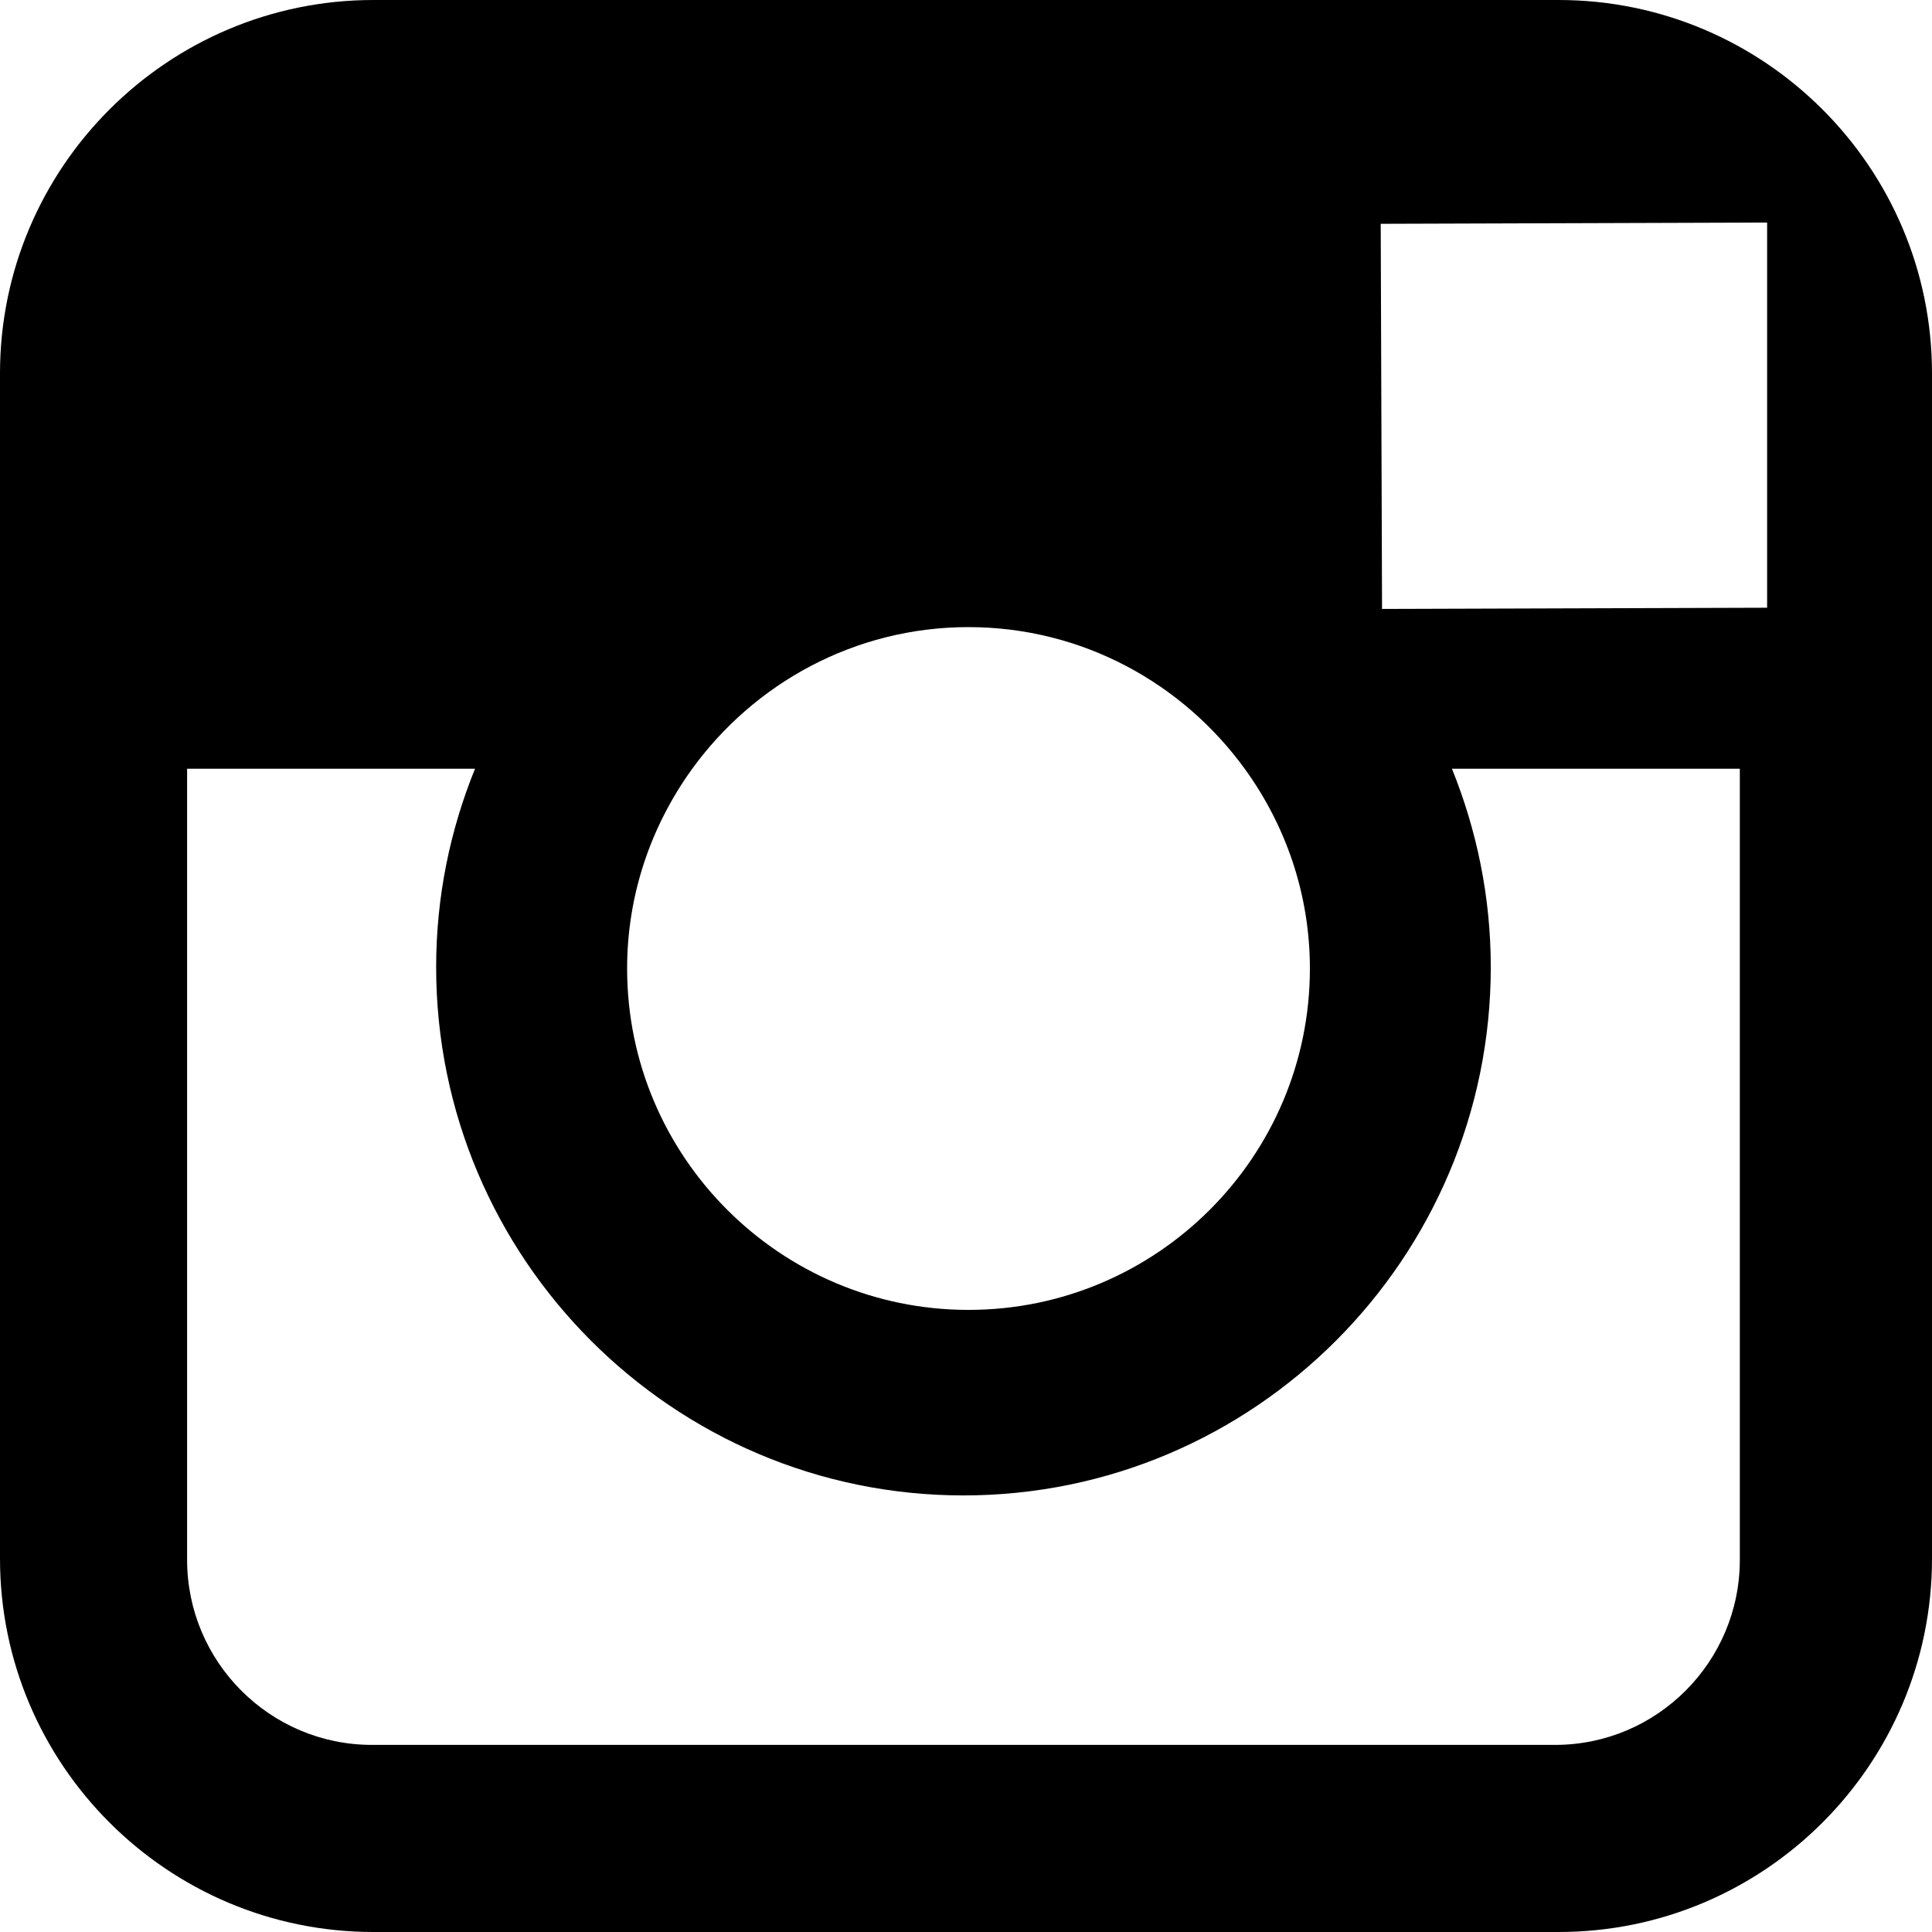 <?xml version="1.0" encoding="UTF-8"?>
<svg width="32px" height="32px" viewBox="0 0 32 32" version="1.1" xmlns="http://www.w3.org/2000/svg" xmlns:xlink="http://www.w3.org/1999/xlink">
    <!-- Generator: Sketch 43.1 (39012) - http://www.bohemiancoding.com/sketch -->
    <title>07 Instagram</title>
    <desc>Created with Sketch.</desc>
    <defs></defs>
    <g id="Page-1" stroke="none" stroke-width="1" fill="none" fill-rule="evenodd">
        <g id="32" fill="#000000">
            <path d="M25.816,0 L6.185,0 C2.774,0 0,2.774 0,6.184 L0,25.816 C0,29.226 2.774,32 6.185,32 L25.816,32 C29.226,32 32,29.226 32,25.816 L32,6.184 C32,2.774 29.226,0 25.816,0 L25.816,0 Z M28.435,3.689 L29.269,3.686 L29.269,10.066 L22.891,10.086 L22.869,3.707 L28.435,3.689 L28.435,3.689 Z M11.457,12.745 C12.485,11.321 14.154,10.387 16.041,10.387 C17.928,10.387 19.597,11.321 20.625,12.745 C21.296,13.675 21.696,14.811 21.696,16.042 C21.696,19.16 19.159,21.696 16.041,21.696 C12.924,21.696 10.387,19.16 10.387,16.042 C10.387,14.811 10.788,13.675 11.457,12.745 L11.457,12.745 Z M28.817,25.835 C28.817,27.526 27.445,28.901 25.756,28.901 L6.161,28.901 C4.472,28.901 3.099,27.526 3.099,25.835 L3.099,12.733 L7.868,12.733 C7.455,13.748 7.224,14.856 7.224,16.018 C7.224,20.842 11.142,24.769 15.958,24.769 C20.775,24.769 24.692,20.842 24.692,16.018 C24.692,14.856 24.459,13.748 24.049,12.733 L28.817,12.733 L28.817,25.835 L28.817,25.835 Z" id="07-Instagram"></path>
        </g>
    </g>
</svg>